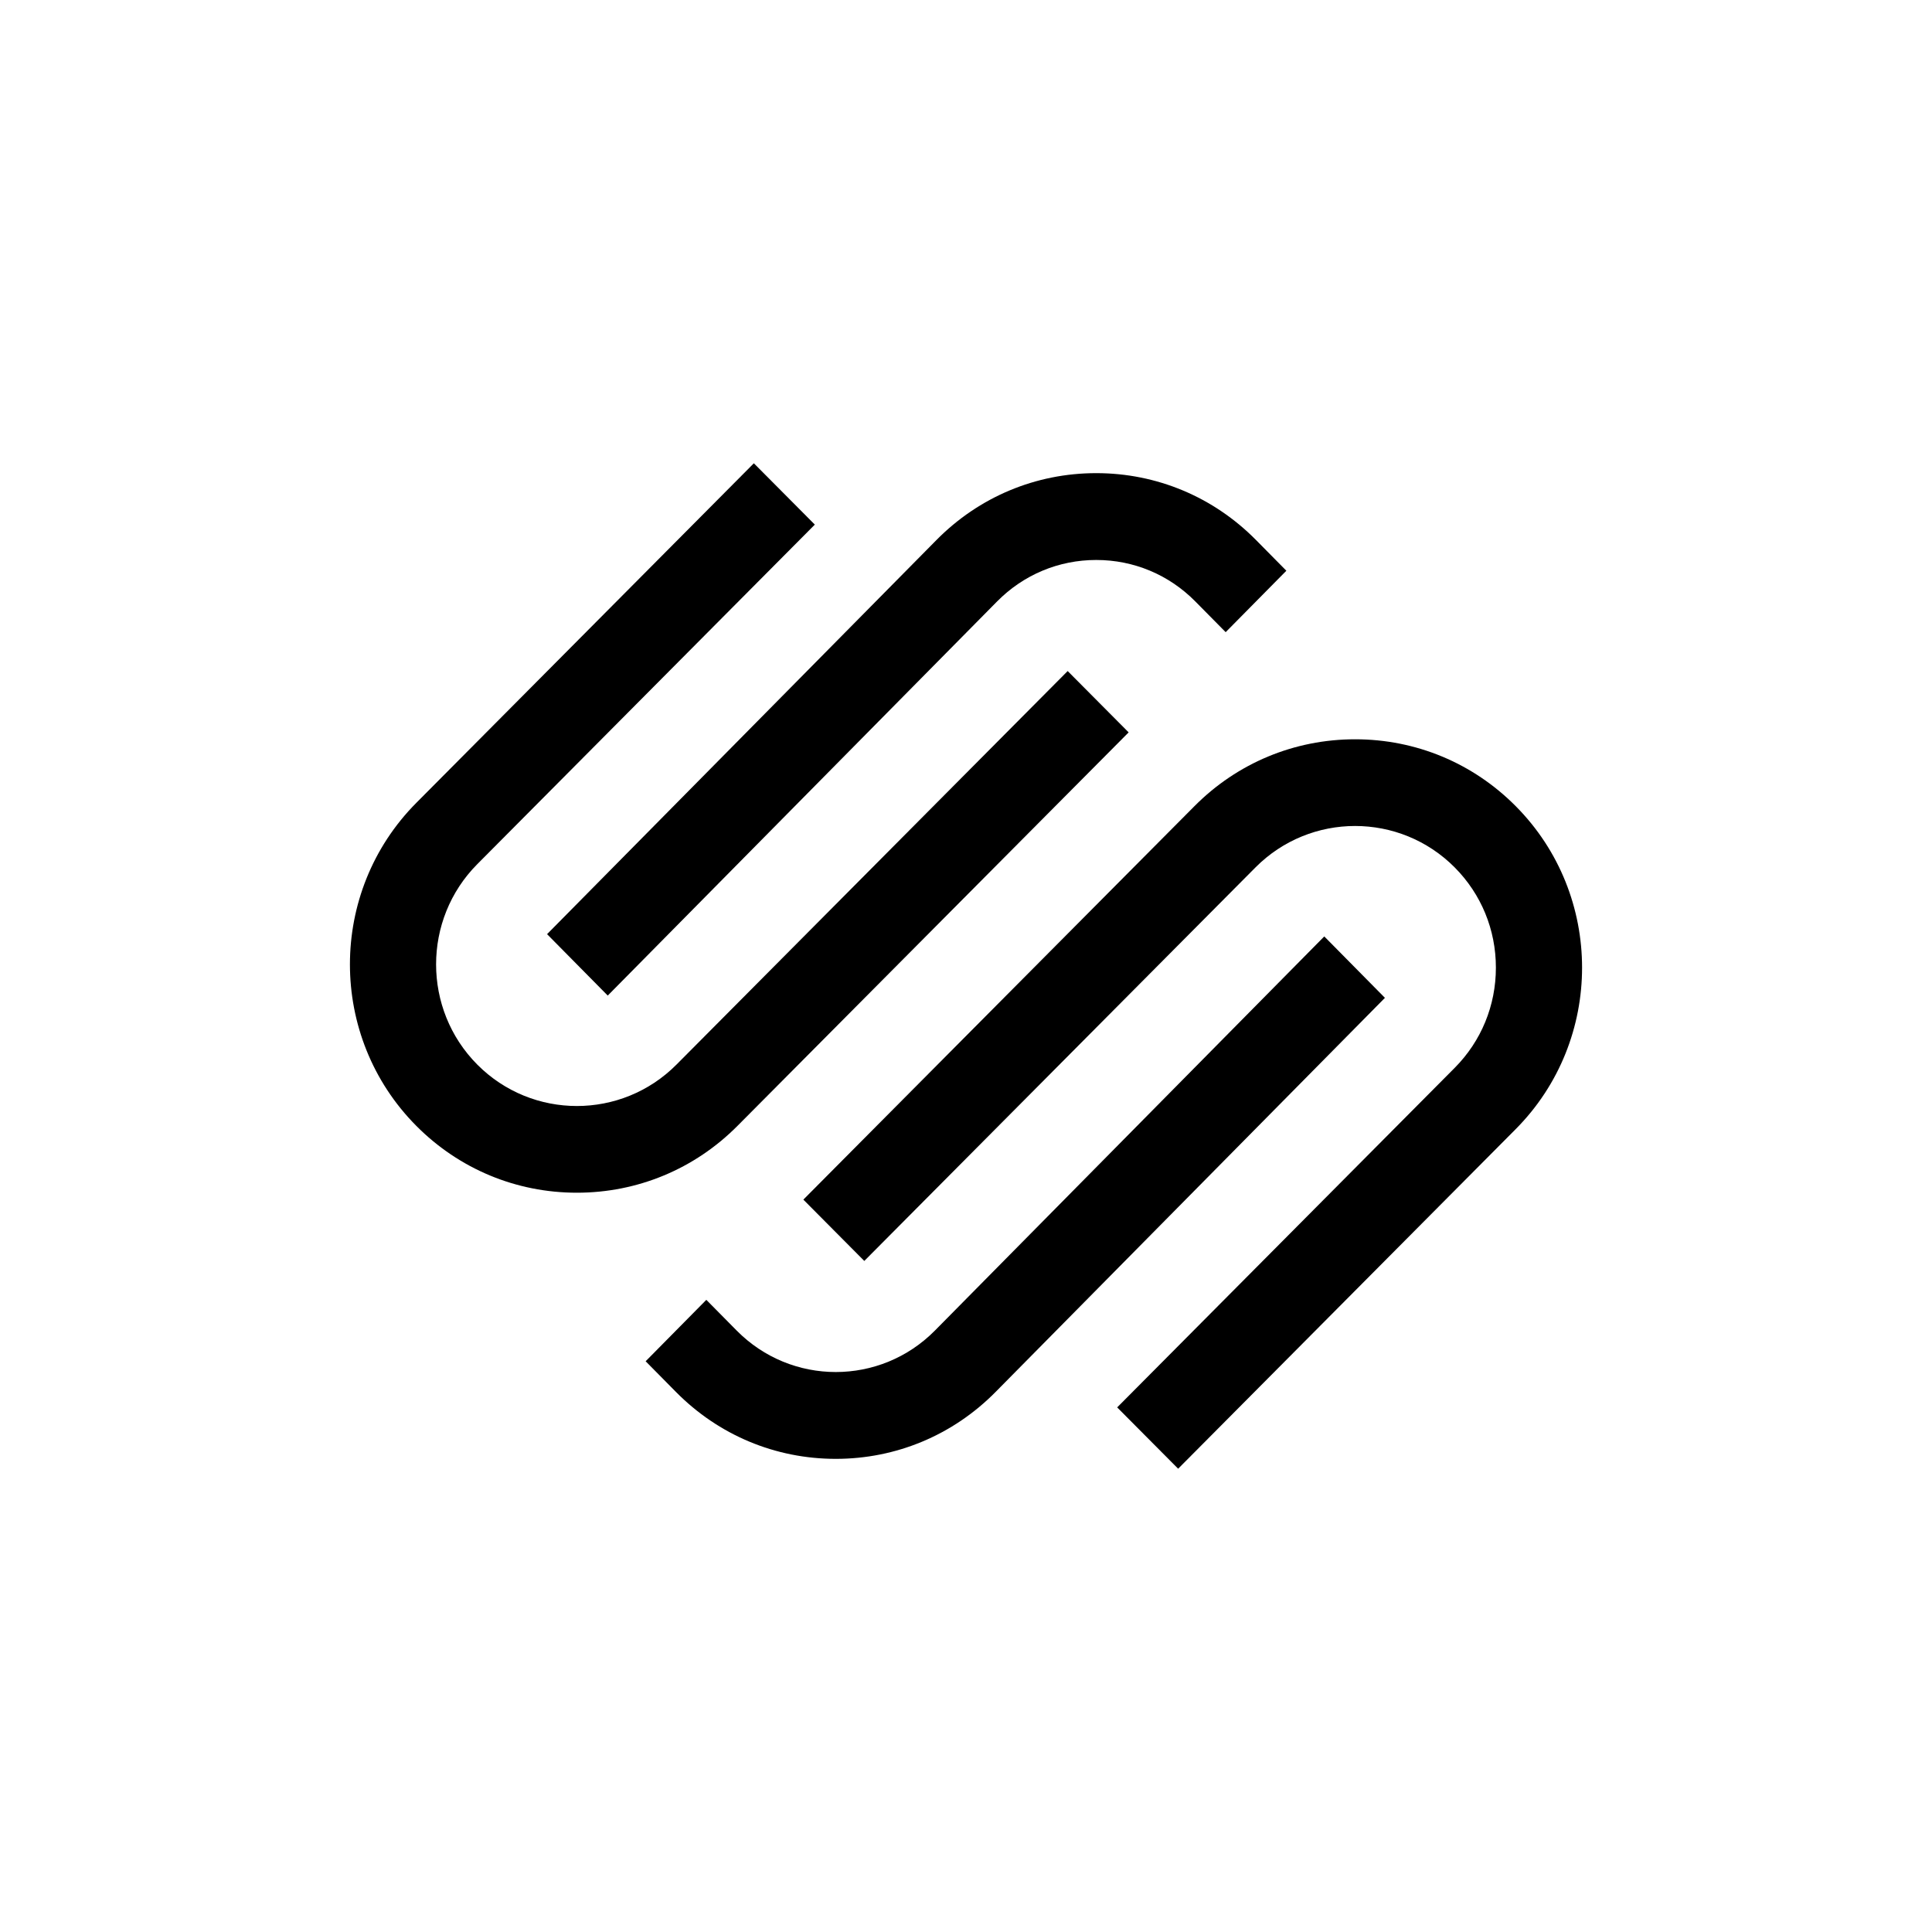 <?xml version="1.0" encoding="UTF-8" standalone="no"?>
<svg
   width="196"
   height="196"
   viewBox="0 0 196 196"
   version="1.1"
   id="svg1"
   sodipodi:docname="squarespace.svg"
   inkscape:version="1.3.2 (091e20e, 2023-11-25)"
   xmlns:inkscape="http://www.inkscape.org/namespaces/inkscape"
   xmlns:sodipodi="http://sodipodi.sourceforge.net/DTD/sodipodi-0.dtd"
   xmlns="http://www.w3.org/2000/svg"
   xmlns:svg="http://www.w3.org/2000/svg"
   xmlns:rdf="http://www.w3.org/1999/02/22-rdf-syntax-ns#"
   xmlns:cc="http://creativecommons.org/ns#"
   xmlns:dc="http://purl.org/dc/elements/1.1/">
  <sodipodi:namedview
     id="namedview1"
     pagecolor="#ffffff"
     bordercolor="#000000"
     borderopacity="0.25"
     inkscape:showpageshadow="2"
     inkscape:pageopacity="0.0"
     inkscape:pagecheckerboard="0"
     inkscape:deskcolor="#d1d1d1"
     showguides="true"
     inkscape:zoom="0.32086852"
     inkscape:cx="338.14474"
     inkscape:cy="601.49248"
     inkscape:window-width="1920"
     inkscape:window-height="1027"
     inkscape:window-x="0"
     inkscape:window-y="25"
     inkscape:window-maximized="0"
     inkscape:current-layer="squarespace-logo" />
  <!-- Generator: Sketch 52.2 (67145) - http://www.bohemiancoding.com/sketch -->
  <title
     id="title1">squarespace-logo-horizontal-black</title>
  <desc
     id="desc1">Created with Sketch.</desc>
  <defs
     id="defs1">
    <polygon
       id="path-1"
       points="0.441,0.396 33.629,0.396 33.629,50.881 0.441,50.881 " />
  </defs>
  <g
     id="squarespace-logo-horizontal-black"
     stroke="none"
     stroke-width="1"
     fill="none"
     fill-rule="evenodd">
    <rect
       id="clear-space"
       fill="#ffffff"
       opacity="0"
       x="0"
       y="0"
       width="828"
       height="196" />
    <g
       transform="translate(62,47)"
       id="squarespace-logo">
      <g
         id="g1"
         transform="translate(-26.5)">
        <path
           d="M 26.155,54 65.652,14.019 c 2.684,-2.716 6.254,-4.21 10.06,-4.21 3.803,0 7.374,1.492 10.054,4.209 L 88.844,17.132 95,10.901 91.923,7.786 C 87.6,3.41 81.843,1 75.709,1 69.579,1.001 63.821,3.411 59.498,7.789 L 20,47.769 Z"
           id="Fill-1"
           fill="#000000" />
        <path
           d="M 79,27.299 72.815,21.077 33.132,60.999 c -5.573,5.606 -14.64,5.607 -20.211,0.003 -5.573,-5.606 -5.573,-14.729 0,-20.335 L 47.163,6.221 40.978,0 6.737,34.446 c -8.983,9.036 -8.983,23.741 0,32.776 C 11.081,71.592 16.864,74 23.024,74 c 6.161,0 11.948,-2.409 16.291,-6.779 z"
           id="Fill-3"
           fill="#000000" />
        <path
           d="M 118.262,34.776 C 113.92,30.406 108.136,28 101.973,28 95.812,28.001 90.025,30.408 85.682,34.779 L 46,74.7 52.182,80.922 91.867,41 c 5.574,-5.606 14.64,-5.605 20.211,-0.001 2.695,2.711 4.179,6.32 4.179,10.166 0,3.847 -1.484,7.457 -4.179,10.168 L 77.837,95.779 84.022,102 118.262,67.554 c 8.984,-9.037 8.984,-23.742 0,-32.778"
           id="Fill-5"
           fill="#000000" />
        <path
           d="M 98.846,48 59.349,87.981 c -5.548,5.613 -14.571,5.616 -20.116,0.001 L 36.156,84.868 30,91.099 33.077,94.214 C 37.4,98.59 43.157,101 49.292,101 55.422,100.999 61.179,98.589 65.503,94.211 L 105,54.231 Z"
           id="Fill-7"
           fill="#000000" />
      </g>
    </g>
  </g>
</svg>
